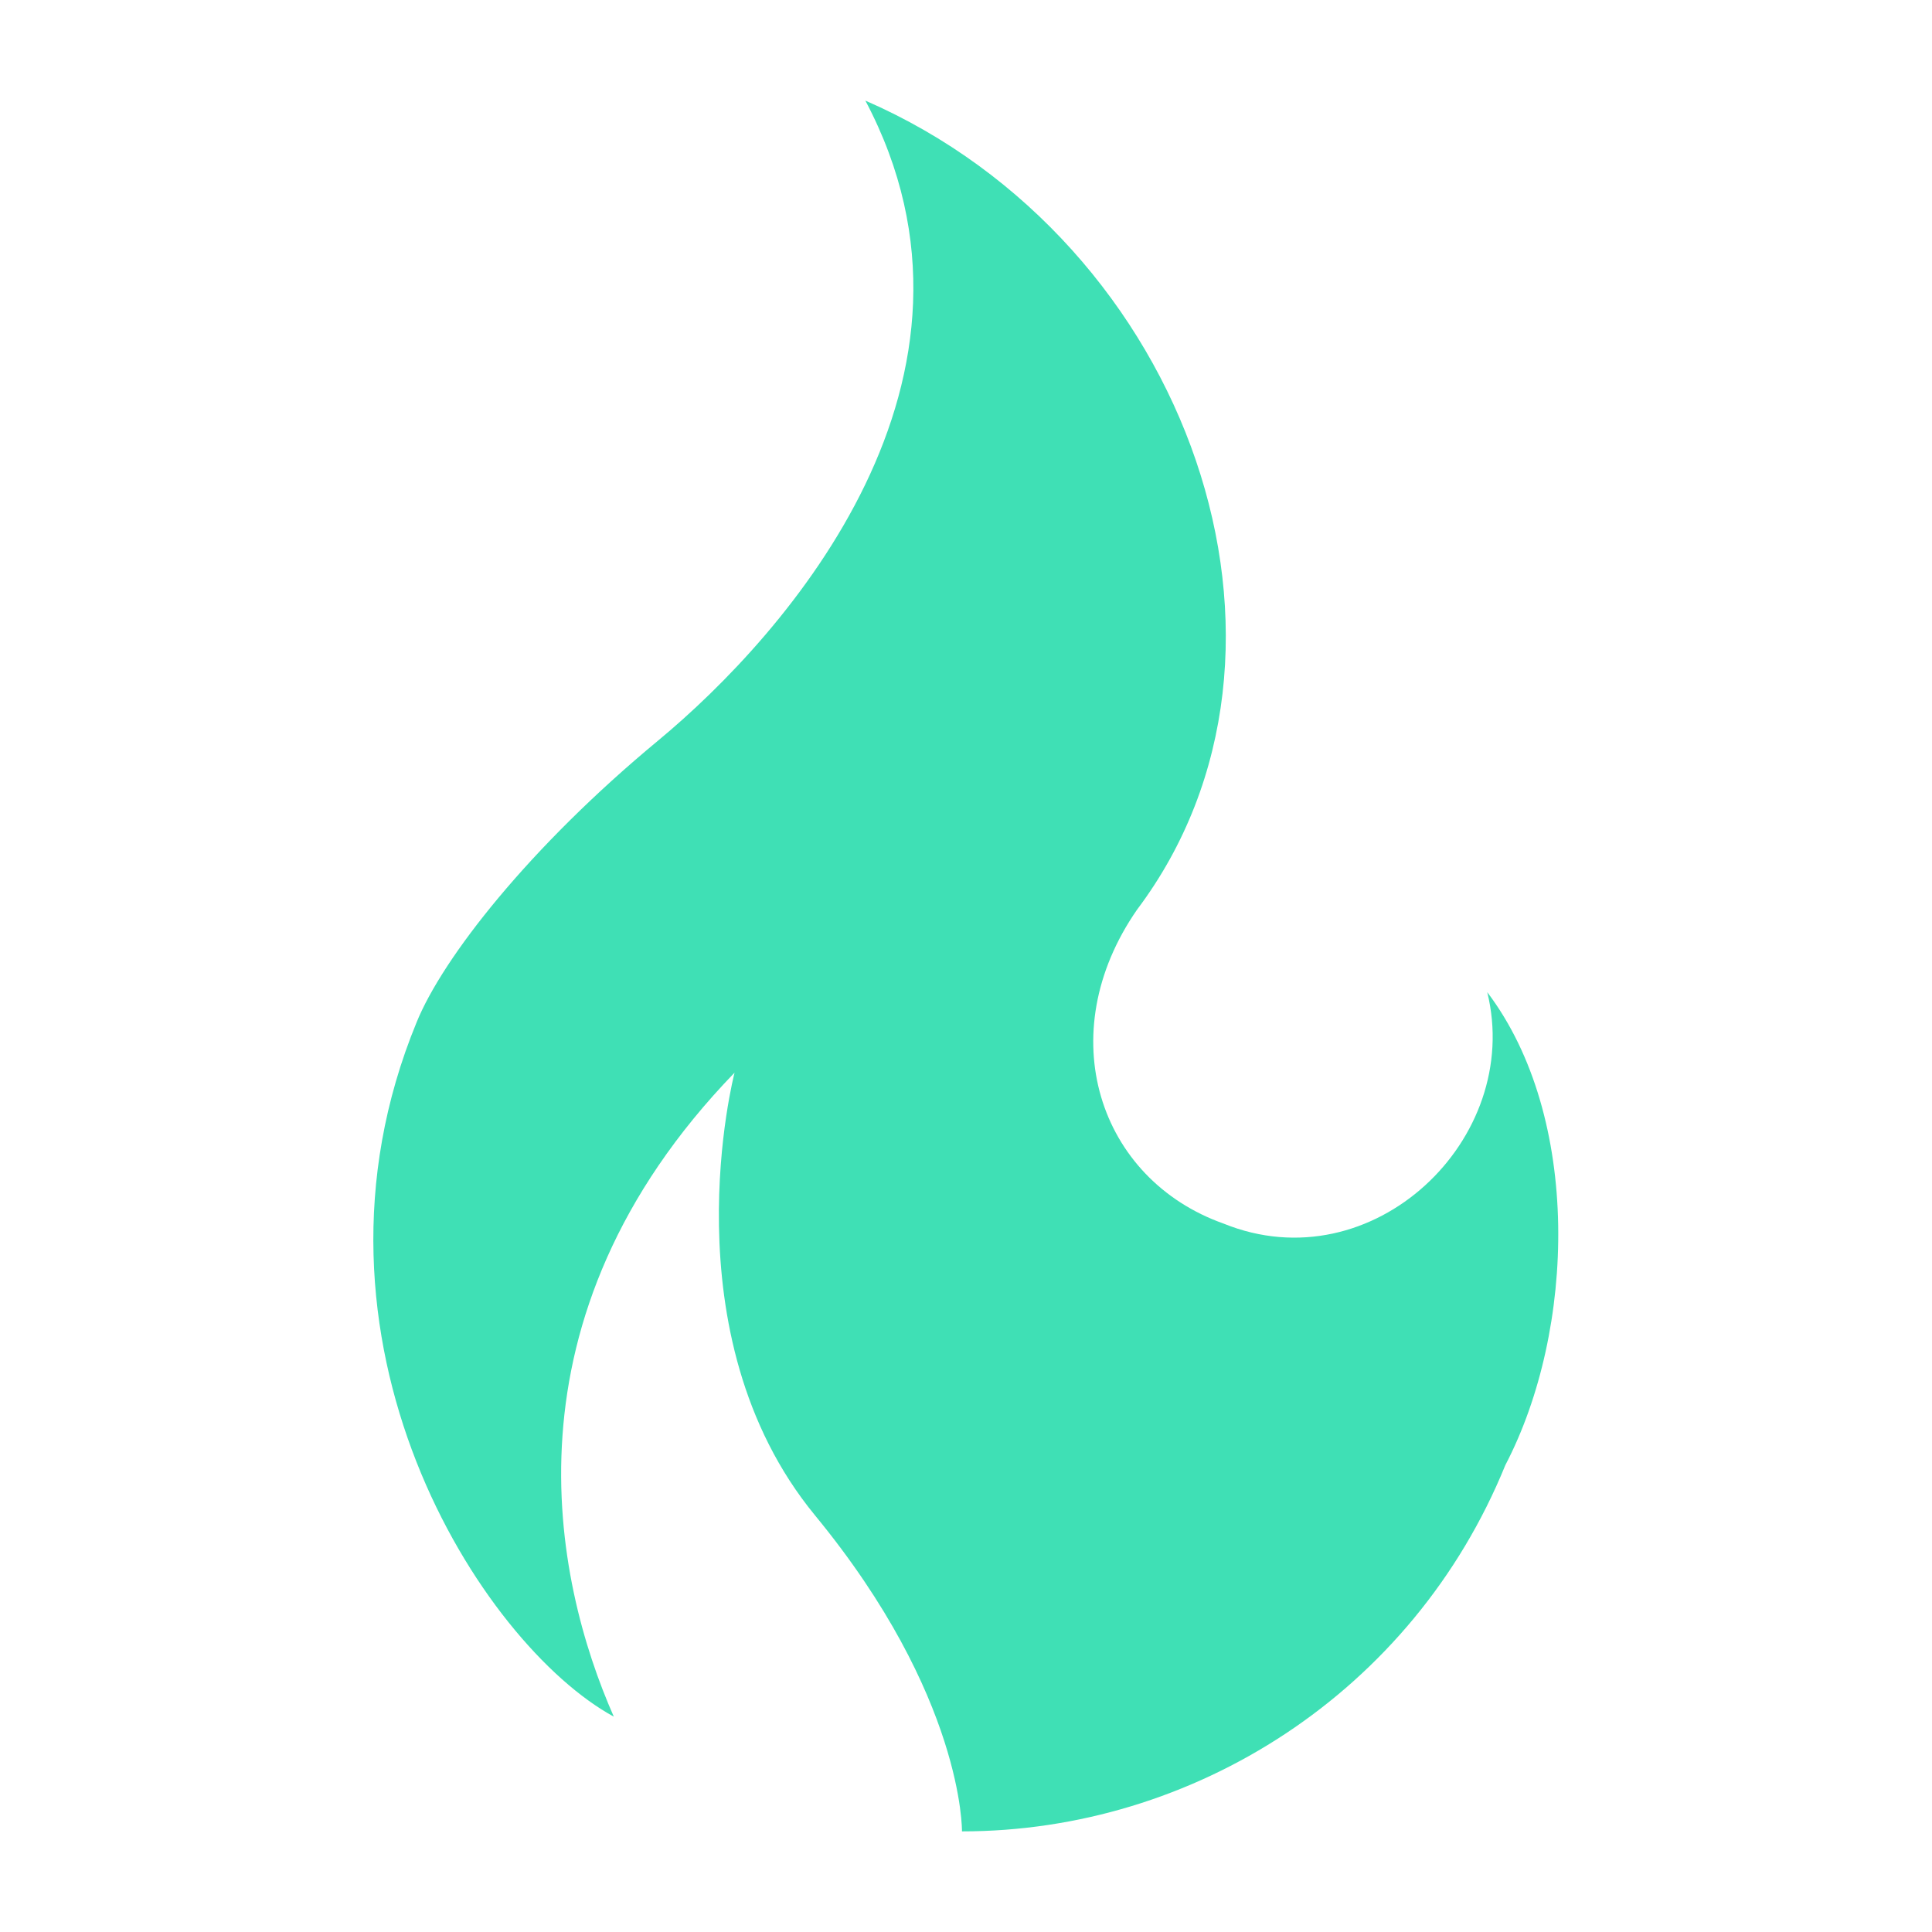 <svg width="96" height="96" xmlns="http://www.w3.org/2000/svg" xmlns:xlink="http://www.w3.org/1999/xlink" xml:space="preserve" overflow="hidden"><g transform="translate(-128 -524)"><path d="M201.9 573.3C203.7 580.6 196.2 587.8 188.8 584.8 182.6 582.6 180.2 575.4 184.5 569.2 194.2 556.3 187.1 536 171 529 178.3 542.8 167.1 555.5 160.7 560.8 154.3 566.1 150 571.6 148.7 574.8 142.2 590.6 151.9 605.7 158.5 609.3 155.5 602.5 152.7 589.5 164.5 577.3 164.5 577.3 161.1 590.3 168.5 599.3 175.9 608.3 175.8 615 175.8 615 187.3 615 198.2 608.1 202.8 596.8 206.3 590.1 206.6 579.5 201.9 573.3" fill="#3FE0B5"/></g></svg>
